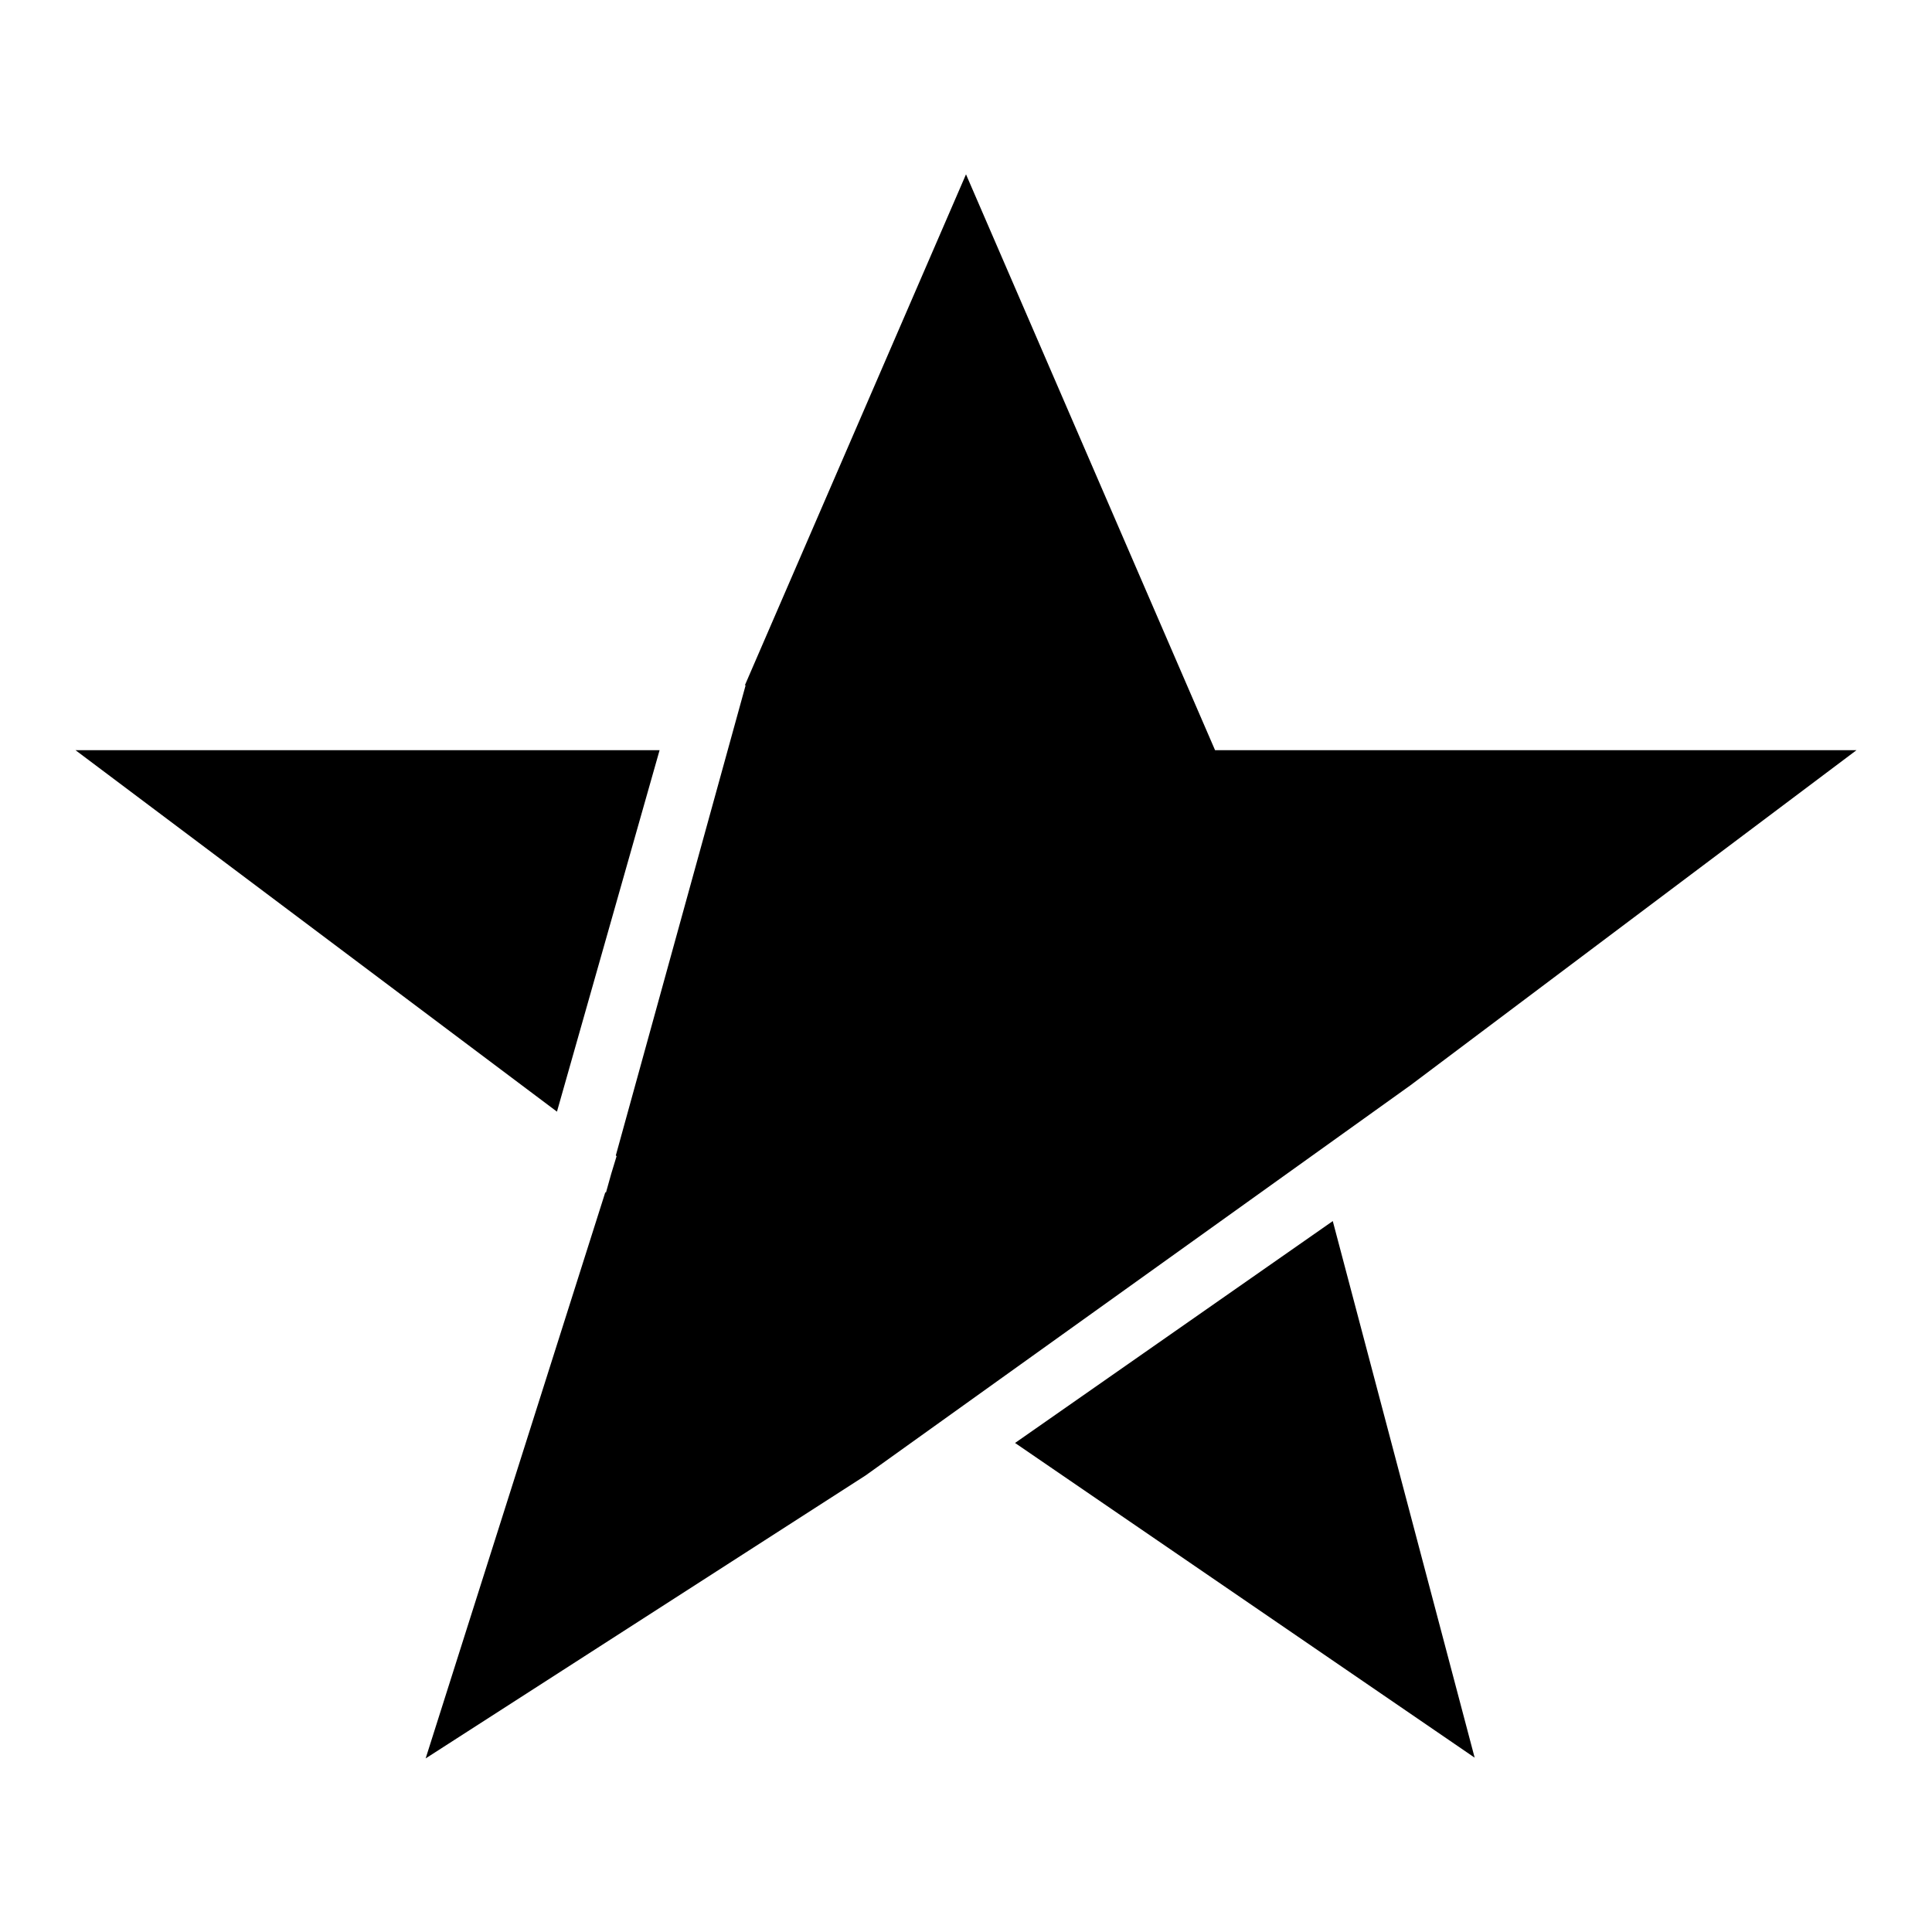 <?xml version="1.0" encoding="utf-8"?>
<!-- Svg Vector Icons : http://www.onlinewebfonts.com/icon -->
<!DOCTYPE svg PUBLIC "-//W3C//DTD SVG 1.1//EN" "http://www.w3.org/Graphics/SVG/1.1/DTD/svg11.dtd">
<svg version="1.1" xmlns="http://www.w3.org/2000/svg" xmlns:xlink="http://www.w3.org/1999/xlink" x="0px" y="0px" viewBox="0 0 256 256" enable-background="new 0 0 256 256" xml:space="preserve">
<g> <path fill="#000000" d="M186.9,143.8L246,99.4h-85l-33-76.3L98.7,90.8l0.1,0l-17.2,62.3l0.1,0.1l-0.7,2.3l-0.7,2.5l-0.1,0l-23.8,75 l58.3-37.5L186.9,143.8L186.9,143.8L186.9,143.8z M87.4,99.4H10l63.8,47.9L87.4,99.4L87.4,99.4z M134.5,191.2l60.9,41.7l-18.8-71.1 L134.5,191.2L134.5,191.2z"/></g>
</svg>